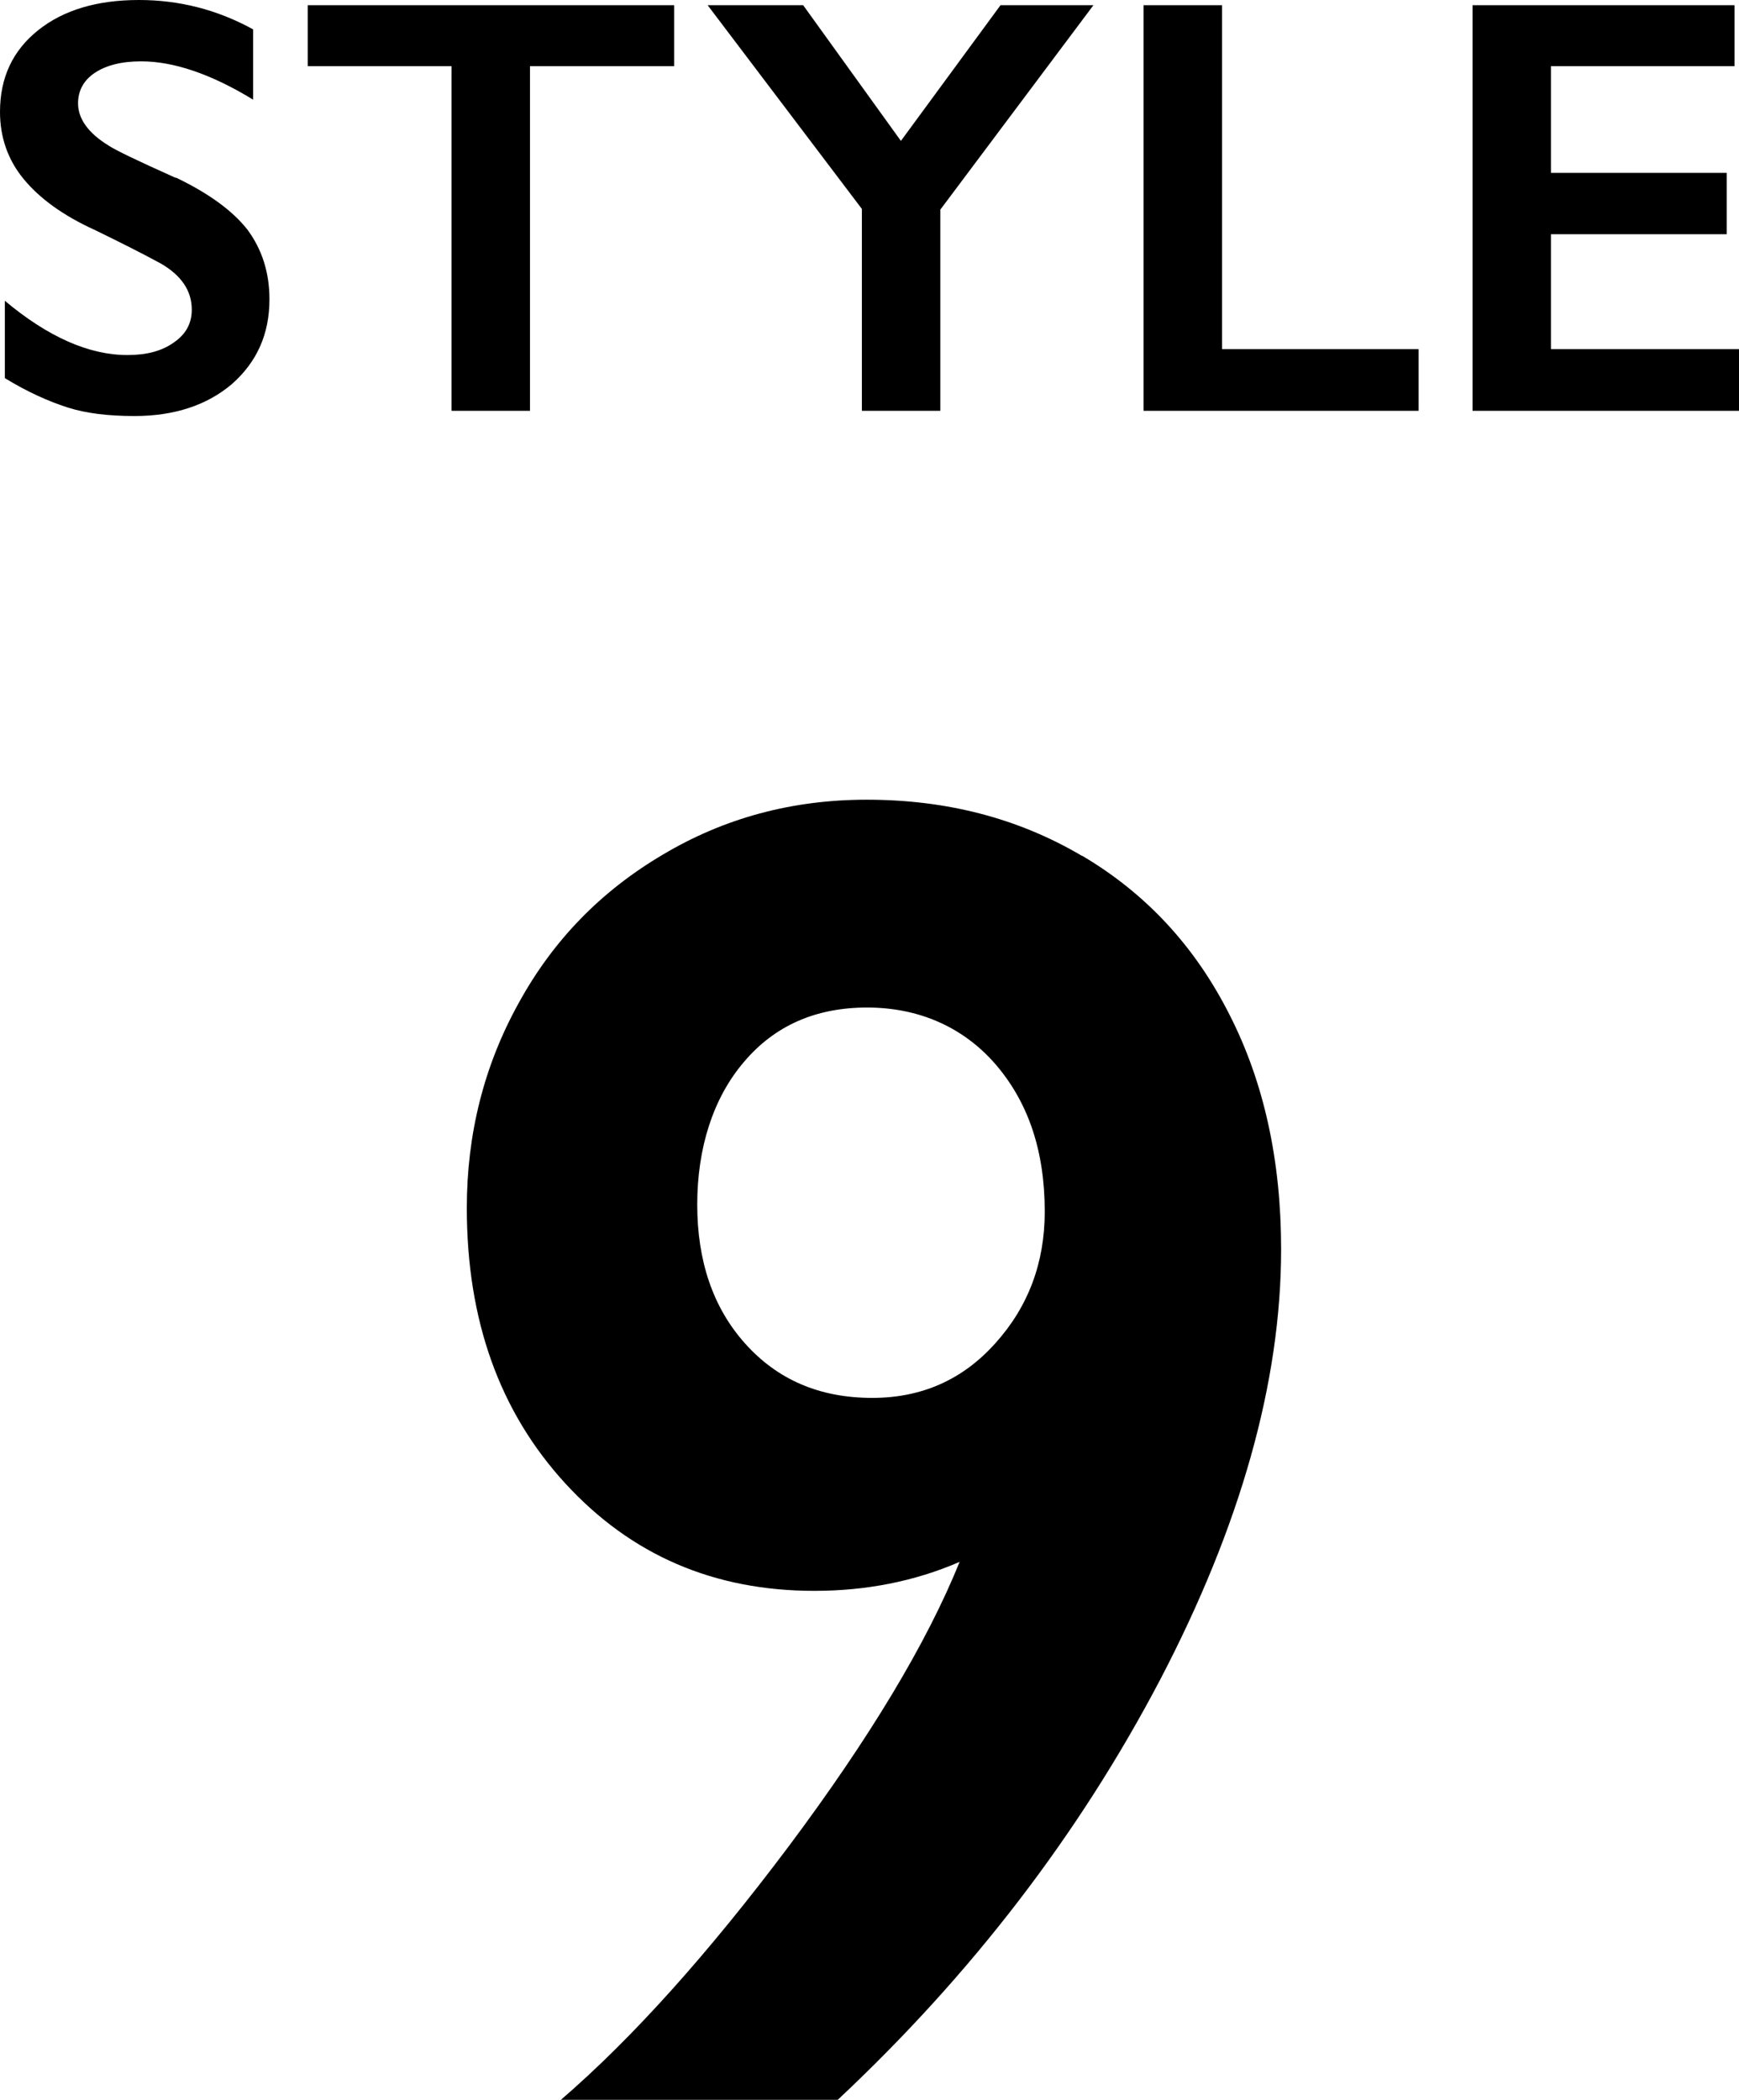 <?xml version="1.0" encoding="UTF-8"?><svg id="a" xmlns="http://www.w3.org/2000/svg" viewBox="0 0 46.79 56.48"><path d="M29.11,23.02c-1.71-1.01-3.64-1.51-5.79-1.51-2,0-3.83,.49-5.49,1.48-1.66,.98-2.95,2.3-3.88,4-.93,1.68-1.39,3.52-1.39,5.5,0,3.02,.88,5.48,2.65,7.41,1.77,1.93,4,2.89,6.7,2.89,1.38,0,2.69-.25,3.91-.78-.89,2.2-2.43,4.75-4.59,7.64-2.16,2.88-4.21,5.17-6.15,6.84h7.45c3.61-3.38,6.5-7.15,8.68-11.3,2.17-4.15,3.26-8.02,3.26-11.59,0-2.38-.46-4.49-1.39-6.31-.93-1.84-2.25-3.26-3.96-4.27Zm-2.32,13.1c-.88,.99-1.99,1.48-3.32,1.48-1.42,0-2.55-.49-3.42-1.46s-1.29-2.23-1.29-3.74,.42-2.86,1.26-3.84c.83-.98,1.94-1.46,3.31-1.46s2.57,.51,3.45,1.52c.89,1.03,1.33,2.34,1.33,3.97,0,1.37-.44,2.55-1.32,3.53Z"/><path d="M4.74,4.79c-1.05-.47-1.65-.76-1.81-.87-.56-.34-.83-.73-.83-1.14,0-.34,.15-.62,.45-.82s.71-.31,1.25-.31c.87,0,1.88,.34,3.01,1.03V.79c-.98-.54-2.01-.79-3.07-.79C2.61,0,1.71,.27,1.03,.81,.34,1.36,0,2.09,0,3.01c0,.68,.21,1.29,.64,1.81s1.06,.98,1.92,1.37c.72,.35,1.31,.65,1.77,.9,.55,.32,.83,.73,.83,1.24,0,.37-.16,.66-.48,.88-.32,.23-.73,.34-1.25,.34-1.03,0-2.13-.48-3.3-1.46v2.08c.62,.38,1.19,.63,1.69,.79s1.1,.23,1.8,.23c1.07,0,1.95-.29,2.62-.86,.67-.59,1.01-1.34,1.01-2.28,0-.72-.2-1.34-.59-1.87-.4-.51-1.04-.98-1.94-1.41Z"/><polygon points="14.26 11.05 14.26 1.78 18.14 1.78 18.14 .14 8.28 .14 8.28 1.78 12.15 1.78 12.15 11.05 14.26 11.05"/><polygon points="23.19 11.05 25.3 11.05 25.3 5.64 29.42 .14 26.92 .14 24.24 3.79 21.61 .14 19.04 .14 23.19 5.62 23.19 11.05"/><polygon points="32.88 .14 30.77 .14 30.77 11.05 38.17 11.05 38.17 9.39 32.88 9.39 32.88 .14"/><polygon points="41.73 9.39 41.73 6.3 46.46 6.3 46.46 4.65 41.73 4.65 41.73 1.78 46.67 1.78 46.67 .14 39.62 .14 39.62 11.05 46.79 11.05 46.79 9.39 41.73 9.39"/></svg>